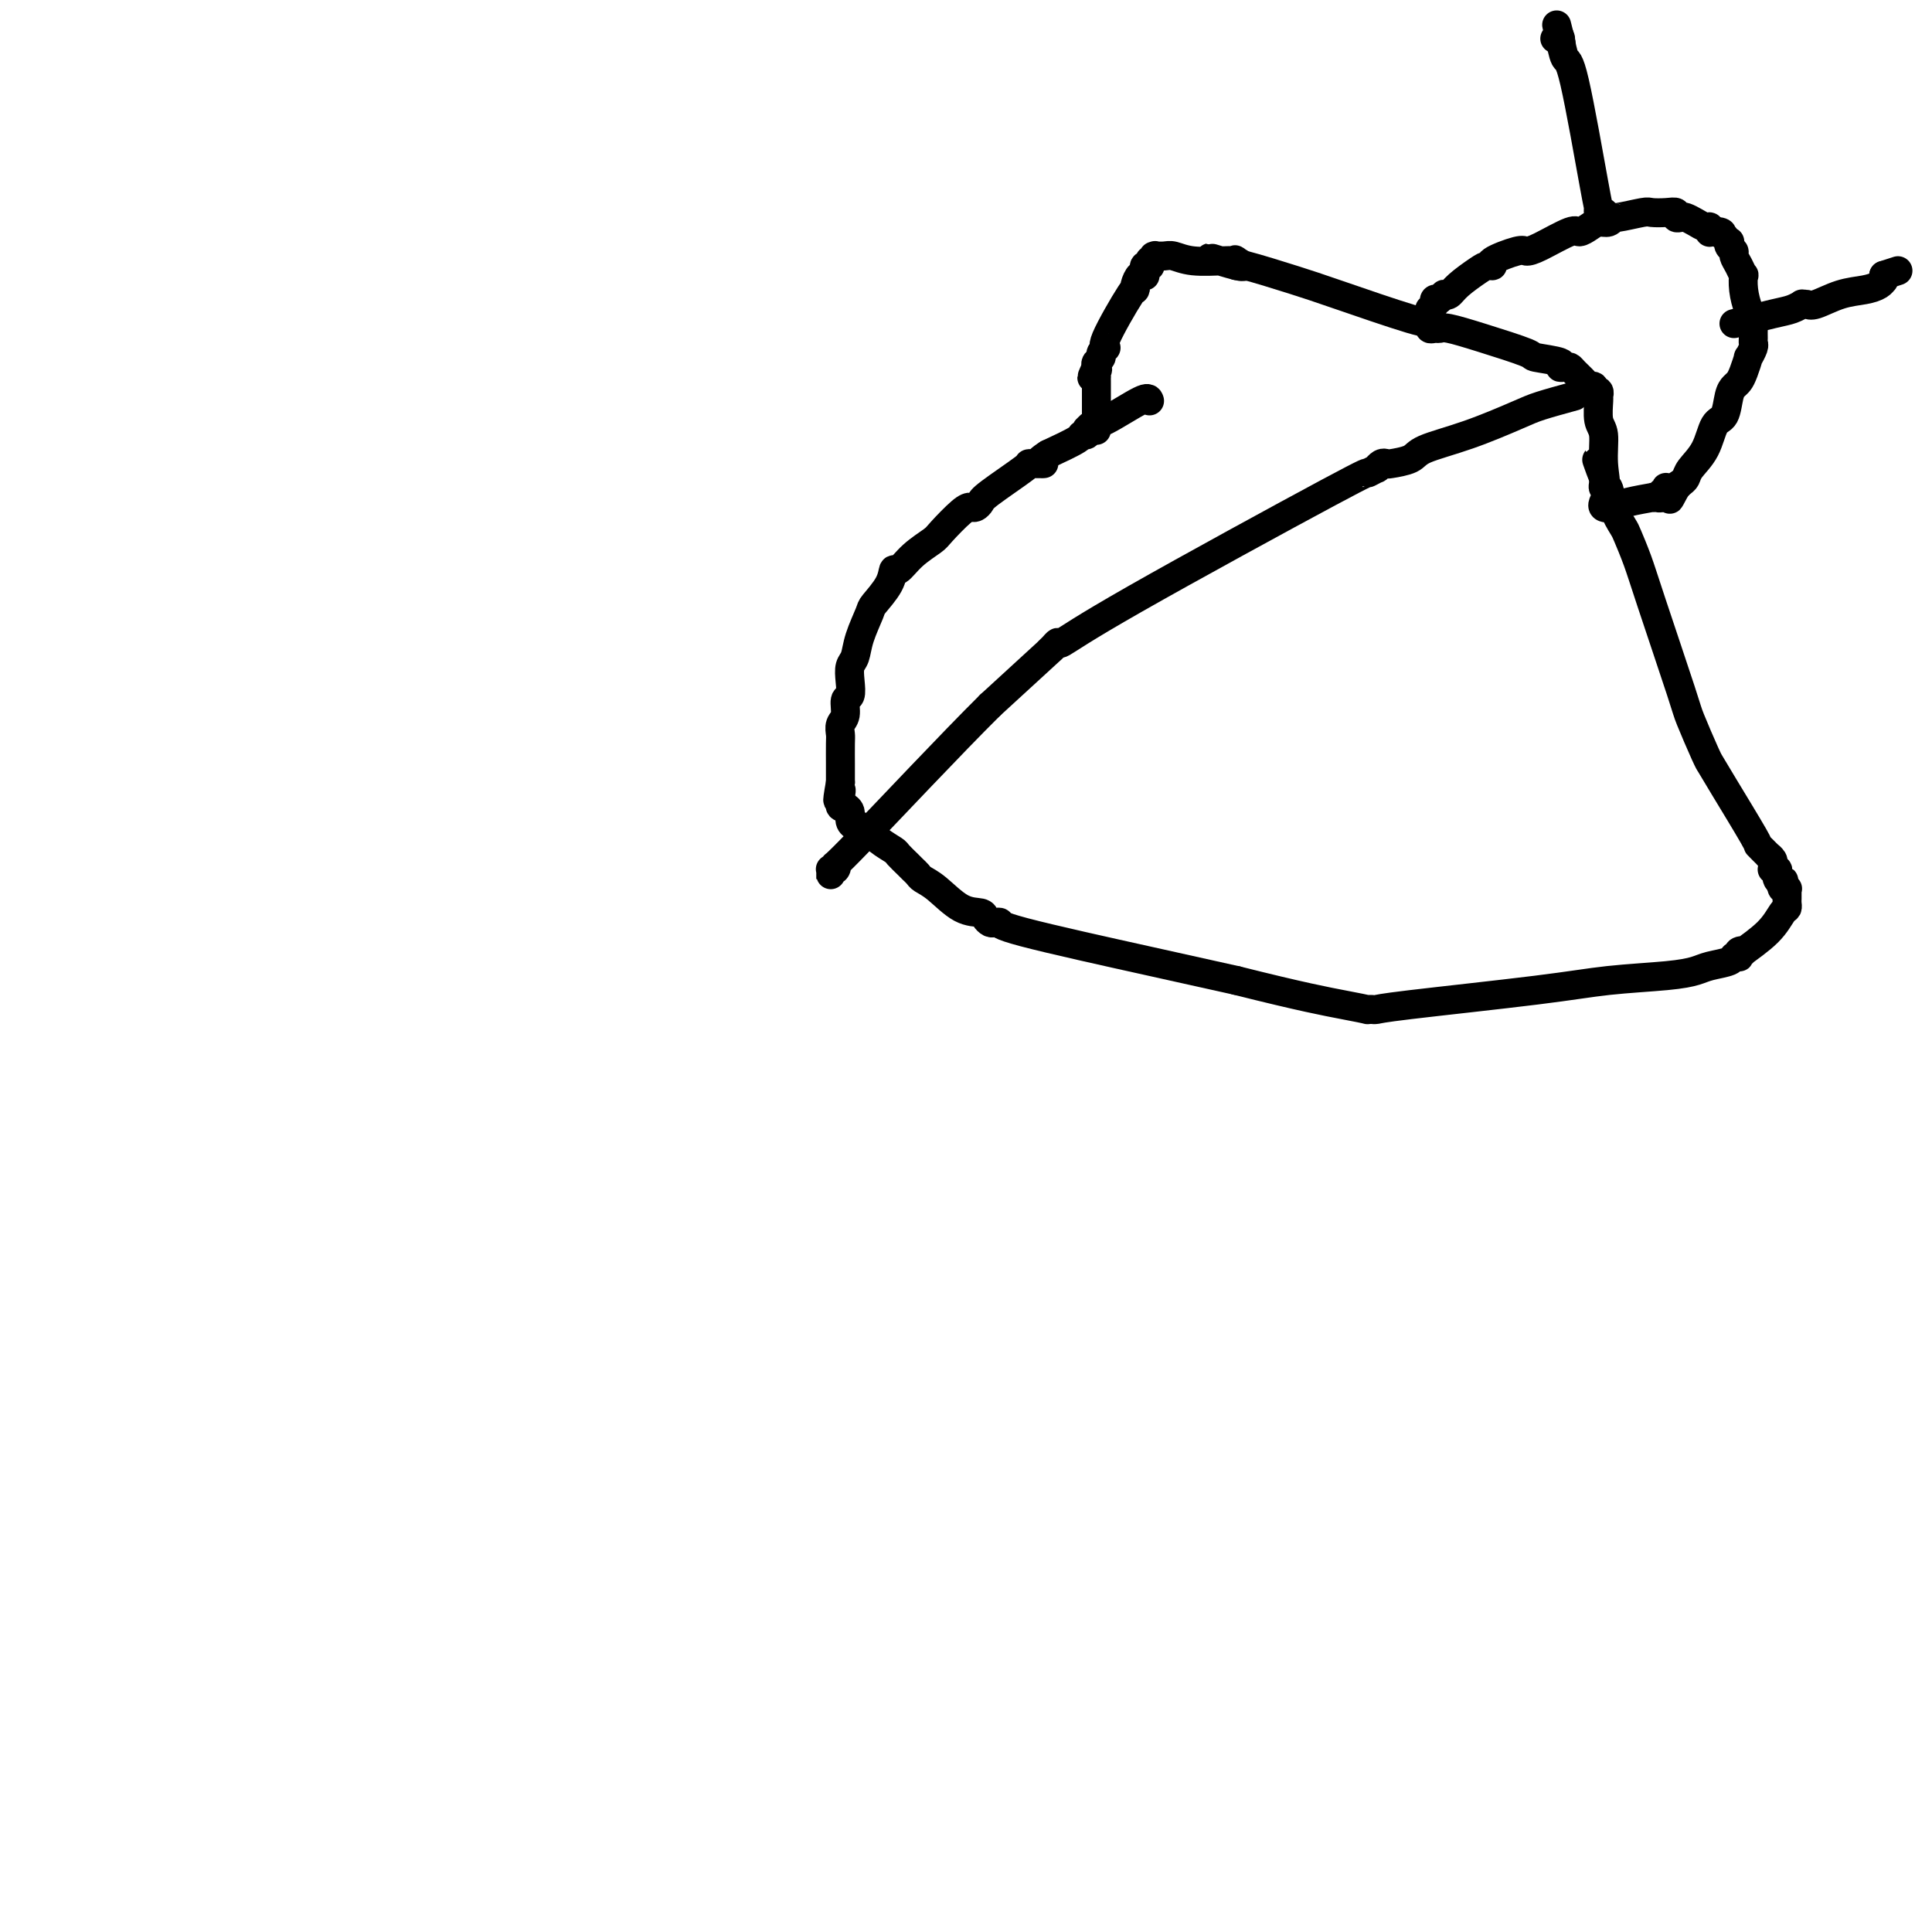 <svg viewBox='0 0 400 400' version='1.1' xmlns='http://www.w3.org/2000/svg' xmlns:xlink='http://www.w3.org/1999/xlink'><g fill='none' stroke='#000000' stroke-width='6' stroke-linecap='round' stroke-linejoin='round'><path d='M238,83c-0.135,-0.431 -0.271,-0.861 -2,0c-1.729,0.861 -5.052,3.014 -7,4c-1.948,0.986 -2.521,0.804 -3,1c-0.479,0.196 -0.864,0.770 -1,1c-0.136,0.230 -0.022,0.116 0,0c0.022,-0.116 -0.049,-0.233 0,0c0.049,0.233 0.219,0.815 0,1c-0.219,0.185 -0.828,-0.027 -1,0c-0.172,0.027 0.094,0.293 -1,1c-1.094,0.707 -3.547,1.853 -6,3'/><path d='M217,94c-3.426,2.154 -1.489,2.041 -1,2c0.489,-0.041 -0.468,-0.008 -1,0c-0.532,0.008 -0.639,-0.009 -1,0c-0.361,0.009 -0.975,0.045 -1,0c-0.025,-0.045 0.541,-0.170 -1,1c-1.541,1.170 -5.187,3.634 -7,5c-1.813,1.366 -1.792,1.634 -2,2c-0.208,0.366 -0.645,0.832 -1,1c-0.355,0.168 -0.629,0.039 -1,0c-0.371,-0.039 -0.838,0.012 -2,1c-1.162,0.988 -3.019,2.914 -4,4c-0.981,1.086 -1.087,1.332 -2,2c-0.913,0.668 -2.634,1.759 -4,3c-1.366,1.241 -2.378,2.634 -3,3c-0.622,0.366 -0.853,-0.293 -1,0c-0.147,0.293 -0.210,1.538 -1,3c-0.790,1.462 -2.306,3.139 -3,4c-0.694,0.861 -0.564,0.904 -1,2c-0.436,1.096 -1.436,3.243 -2,5c-0.564,1.757 -0.691,3.123 -1,4c-0.309,0.877 -0.800,1.264 -1,2c-0.200,0.736 -0.110,1.821 0,3c0.110,1.179 0.240,2.452 0,3c-0.240,0.548 -0.849,0.371 -1,1c-0.151,0.629 0.156,2.064 0,3c-0.156,0.936 -0.774,1.373 -1,2c-0.226,0.627 -0.061,1.444 0,2c0.061,0.556 0.016,0.850 0,2c-0.016,1.150 -0.004,3.156 0,4c0.004,0.844 0.001,0.527 0,1c-0.001,0.473 -0.001,1.737 0,3'/><path d='M174,162c-1.087,6.149 -0.305,3.021 0,2c0.305,-1.021 0.133,0.066 0,1c-0.133,0.934 -0.228,1.716 0,2c0.228,0.284 0.778,0.068 1,0c0.222,-0.068 0.115,0.010 0,0c-0.115,-0.010 -0.239,-0.109 0,0c0.239,0.109 0.843,0.426 1,1c0.157,0.574 -0.131,1.406 0,2c0.131,0.594 0.681,0.949 1,1c0.319,0.051 0.408,-0.204 1,0c0.592,0.204 1.688,0.866 2,1c0.312,0.134 -0.158,-0.259 0,0c0.158,0.259 0.946,1.169 2,2c1.054,0.831 2.374,1.582 3,2c0.626,0.418 0.559,0.504 1,1c0.441,0.496 1.389,1.404 2,2c0.611,0.596 0.883,0.880 1,1c0.117,0.120 0.077,0.074 0,0c-0.077,-0.074 -0.191,-0.177 0,0c0.191,0.177 0.689,0.635 1,1c0.311,0.365 0.436,0.636 1,1c0.564,0.364 1.566,0.819 3,2c1.434,1.181 3.301,3.087 5,4c1.699,0.913 3.230,0.832 4,1c0.770,0.168 0.777,0.583 1,1c0.223,0.417 0.661,0.835 1,1c0.339,0.165 0.580,0.077 1,0c0.420,-0.077 1.020,-0.144 1,0c-0.020,0.144 -0.659,0.500 5,2c5.659,1.500 17.617,4.143 26,6c8.383,1.857 13.192,2.929 18,4'/><path d='M256,203c13.493,3.392 18.725,4.373 22,5c3.275,0.627 4.593,0.900 5,1c0.407,0.100 -0.098,0.025 0,0c0.098,-0.025 0.798,-0.002 1,0c0.202,0.002 -0.094,-0.016 0,0c0.094,0.016 0.579,0.068 1,0c0.421,-0.068 0.777,-0.256 7,-1c6.223,-0.744 18.312,-2.045 26,-3c7.688,-0.955 10.974,-1.565 15,-2c4.026,-0.435 8.790,-0.695 12,-1c3.210,-0.305 4.864,-0.656 6,-1c1.136,-0.344 1.755,-0.680 3,-1c1.245,-0.320 3.117,-0.625 4,-1c0.883,-0.375 0.777,-0.819 1,-1c0.223,-0.181 0.773,-0.098 1,0c0.227,0.098 0.129,0.211 0,0c-0.129,-0.211 -0.291,-0.747 0,-1c0.291,-0.253 1.034,-0.225 1,0c-0.034,0.225 -0.846,0.646 0,0c0.846,-0.646 3.351,-2.358 5,-4c1.649,-1.642 2.442,-3.213 3,-4c0.558,-0.787 0.882,-0.789 1,-1c0.118,-0.211 0.031,-0.631 0,-1c-0.031,-0.369 -0.007,-0.688 0,-1c0.007,-0.312 -0.002,-0.619 0,-1c0.002,-0.381 0.015,-0.838 0,-1c-0.015,-0.162 -0.056,-0.030 0,0c0.056,0.030 0.211,-0.044 0,0c-0.211,0.044 -0.788,0.204 -1,0c-0.212,-0.204 -0.061,-0.773 0,-1c0.061,-0.227 0.030,-0.114 0,0'/><path d='M369,183c0.525,-1.487 0.336,-0.205 0,0c-0.336,0.205 -0.821,-0.667 -1,-1c-0.179,-0.333 -0.052,-0.128 0,0c0.052,0.128 0.028,0.178 0,0c-0.028,-0.178 -0.060,-0.583 0,-1c0.060,-0.417 0.212,-0.847 0,-1c-0.212,-0.153 -0.788,-0.030 -1,0c-0.212,0.030 -0.061,-0.034 0,0c0.061,0.034 0.031,0.168 0,0c-0.031,-0.168 -0.064,-0.636 0,-1c0.064,-0.364 0.223,-0.623 0,-1c-0.223,-0.377 -0.829,-0.870 -1,-1c-0.171,-0.130 0.092,0.104 0,0c-0.092,-0.104 -0.540,-0.547 -1,-1c-0.460,-0.453 -0.932,-0.916 -1,-1c-0.068,-0.084 0.268,0.211 -1,-2c-1.268,-2.211 -4.140,-6.929 -6,-10c-1.860,-3.071 -2.707,-4.496 -3,-5c-0.293,-0.504 -0.032,-0.086 0,0c0.032,0.086 -0.165,-0.159 -1,-2c-0.835,-1.841 -2.308,-5.278 -3,-7c-0.692,-1.722 -0.604,-1.730 -2,-6c-1.396,-4.270 -4.276,-12.801 -6,-18c-1.724,-5.199 -2.293,-7.065 -3,-9c-0.707,-1.935 -1.552,-3.940 -2,-5c-0.448,-1.060 -0.498,-1.177 -1,-2c-0.502,-0.823 -1.455,-2.353 -2,-4c-0.545,-1.647 -0.682,-3.410 -1,-4c-0.318,-0.590 -0.816,-0.005 -1,0c-0.184,0.005 -0.052,-0.570 0,-1c0.052,-0.430 0.026,-0.715 0,-1'/><path d='M332,99c-2.780,-7.642 -0.731,-1.747 0,0c0.731,1.747 0.143,-0.655 0,-3c-0.143,-2.345 0.159,-4.632 0,-6c-0.159,-1.368 -0.778,-1.816 -1,-3c-0.222,-1.184 -0.045,-3.102 0,-4c0.045,-0.898 -0.041,-0.775 0,-1c0.041,-0.225 0.208,-0.796 0,-1c-0.208,-0.204 -0.791,-0.040 -1,0c-0.209,0.040 -0.044,-0.044 0,0c0.044,0.044 -0.033,0.215 0,0c0.033,-0.215 0.178,-0.818 0,-1c-0.178,-0.182 -0.677,0.056 -1,0c-0.323,-0.056 -0.470,-0.407 -1,-1c-0.530,-0.593 -1.443,-1.430 -2,-2c-0.557,-0.570 -0.756,-0.874 -1,-1c-0.244,-0.126 -0.531,-0.073 -1,0c-0.469,0.073 -1.120,0.168 -1,0c0.120,-0.168 1.010,-0.599 0,-1c-1.010,-0.401 -3.920,-0.773 -5,-1c-1.080,-0.227 -0.331,-0.310 -2,-1c-1.669,-0.690 -5.758,-1.988 -9,-3c-3.242,-1.012 -5.639,-1.739 -7,-2c-1.361,-0.261 -1.687,-0.055 -2,0c-0.313,0.055 -0.614,-0.040 -1,0c-0.386,0.040 -0.859,0.216 -1,0c-0.141,-0.216 0.050,-0.826 0,-1c-0.050,-0.174 -0.339,0.086 -4,-1c-3.661,-1.086 -10.693,-3.518 -15,-5c-4.307,-1.482 -5.890,-2.014 -9,-3c-3.110,-0.986 -7.746,-2.424 -10,-3c-2.254,-0.576 -2.127,-0.288 -2,0'/><path d='M256,55c-10.825,-3.343 -2.889,-0.700 0,0c2.889,0.700 0.731,-0.544 0,-1c-0.731,-0.456 -0.034,-0.126 0,0c0.034,0.126 -0.595,0.048 -1,0c-0.405,-0.048 -0.585,-0.065 -2,0c-1.415,0.065 -4.064,0.214 -6,0c-1.936,-0.214 -3.159,-0.790 -4,-1c-0.841,-0.210 -1.301,-0.052 -2,0c-0.699,0.052 -1.637,0.000 -2,0c-0.363,-0.000 -0.150,0.051 0,0c0.150,-0.051 0.236,-0.206 0,0c-0.236,0.206 -0.794,0.773 -1,1c-0.206,0.227 -0.059,0.113 0,0c0.059,-0.113 0.030,-0.224 0,0c-0.030,0.224 -0.061,0.782 0,1c0.061,0.218 0.213,0.097 0,0c-0.213,-0.097 -0.792,-0.171 -1,0c-0.208,0.171 -0.045,0.588 0,1c0.045,0.412 -0.027,0.819 0,1c0.027,0.181 0.152,0.135 0,0c-0.152,-0.135 -0.582,-0.358 -1,0c-0.418,0.358 -0.825,1.296 -1,2c-0.175,0.704 -0.118,1.172 0,1c0.118,-0.172 0.295,-0.985 -1,1c-1.295,1.985 -4.064,6.770 -5,9c-0.936,2.230 -0.041,1.907 0,2c0.041,0.093 -0.773,0.602 -1,1c-0.227,0.398 0.131,0.684 0,1c-0.131,0.316 -0.752,0.662 -1,1c-0.248,0.338 -0.124,0.669 0,1'/><path d='M227,76c-1.856,3.802 -0.497,1.808 0,1c0.497,-0.808 0.133,-0.428 0,0c-0.133,0.428 -0.036,0.906 0,1c0.036,0.094 0.010,-0.197 0,0c-0.010,0.197 -0.003,0.880 0,1c0.003,0.120 0.001,-0.323 0,0c-0.001,0.323 -0.000,1.411 0,2c0.000,0.589 0.000,0.680 0,1c-0.000,0.320 -0.000,0.869 0,1c0.000,0.131 0.000,-0.157 0,0c-0.000,0.157 -0.000,0.760 0,1c0.000,0.240 0.000,0.117 0,0c-0.000,-0.117 -0.000,-0.227 0,0c0.000,0.227 0.000,0.792 0,1c-0.000,0.208 -0.000,0.060 0,0c0.000,-0.060 0.000,-0.030 0,0c-0.000,0.030 -0.000,0.061 0,0c0.000,-0.061 0.000,-0.213 0,0c-0.000,0.213 -0.000,0.793 0,1c0.000,0.207 0.000,0.041 0,0c-0.000,-0.041 -0.000,0.041 0,0c0.000,-0.041 0.000,-0.207 0,0c-0.000,0.207 -0.000,0.788 0,1c0.000,0.212 0.000,0.057 0,0c-0.000,-0.057 -0.000,-0.015 0,0c0.000,0.015 -0.000,0.003 0,0c0.000,-0.003 -0.000,0.002 0,0c0.000,-0.002 -0.000,-0.011 0,0c0.000,0.011 -0.000,0.041 0,0c0.000,-0.041 -0.000,-0.155 0,0c0.000,0.155 0.000,0.577 0,1'/><path d='M227,88c0.000,1.852 0.000,0.482 0,0c-0.000,-0.482 -0.000,-0.077 0,0c0.000,0.077 0.000,-0.176 0,0c-0.000,0.176 0.000,0.779 0,1c0.000,0.221 0.000,0.059 0,0c0.000,-0.059 0.000,-0.016 0,0c0.000,0.016 0.000,0.005 0,0c0.000,-0.005 0.000,-0.002 0,0'/><path d='M296,64c0.444,-0.311 0.889,-0.622 1,-1c0.111,-0.378 -0.111,-0.822 0,-1c0.111,-0.178 0.556,-0.089 1,0'/><path d='M298,62c0.548,-0.530 0.917,-0.856 1,-1c0.083,-0.144 -0.119,-0.105 0,0c0.119,0.105 0.559,0.277 1,0c0.441,-0.277 0.884,-1.004 2,-2c1.116,-0.996 2.905,-2.260 4,-3c1.095,-0.740 1.497,-0.954 2,-1c0.503,-0.046 1.107,0.078 1,0c-0.107,-0.078 -0.926,-0.358 0,-1c0.926,-0.642 3.595,-1.646 5,-2c1.405,-0.354 1.545,-0.059 2,0c0.455,0.059 1.224,-0.118 3,-1c1.776,-0.882 4.559,-2.470 6,-3c1.441,-0.530 1.539,-0.002 2,0c0.461,0.002 1.285,-0.520 2,-1c0.715,-0.480 1.319,-0.917 2,-1c0.681,-0.083 1.438,0.188 2,0c0.562,-0.188 0.930,-0.835 1,-1c0.070,-0.165 -0.159,0.151 1,0c1.159,-0.151 3.707,-0.769 5,-1c1.293,-0.231 1.330,-0.076 2,0c0.670,0.076 1.971,0.072 3,0c1.029,-0.072 1.784,-0.213 2,0c0.216,0.213 -0.107,0.779 0,1c0.107,0.221 0.645,0.097 1,0c0.355,-0.097 0.526,-0.166 1,0c0.474,0.166 1.251,0.566 2,1c0.749,0.434 1.472,0.901 2,1c0.528,0.099 0.863,-0.169 1,0c0.137,0.169 0.075,0.776 0,1c-0.075,0.224 -0.164,0.064 0,0c0.164,-0.064 0.582,-0.032 1,0'/><path d='M355,48c2.482,0.554 1.187,-0.063 1,0c-0.187,0.063 0.733,0.804 1,1c0.267,0.196 -0.121,-0.155 0,0c0.121,0.155 0.750,0.814 1,1c0.250,0.186 0.122,-0.103 0,0c-0.122,0.103 -0.239,0.596 0,1c0.239,0.404 0.835,0.719 1,1c0.165,0.281 -0.100,0.528 0,1c0.100,0.472 0.565,1.170 1,2c0.435,0.830 0.838,1.794 1,2c0.162,0.206 0.082,-0.345 0,0c-0.082,0.345 -0.165,1.588 0,3c0.165,1.412 0.580,2.995 1,4c0.420,1.005 0.846,1.434 1,2c0.154,0.566 0.037,1.270 0,2c-0.037,0.730 0.005,1.485 0,2c-0.005,0.515 -0.057,0.788 0,1c0.057,0.212 0.222,0.361 0,1c-0.222,0.639 -0.833,1.768 -1,2c-0.167,0.232 0.110,-0.431 0,0c-0.110,0.431 -0.606,1.958 -1,3c-0.394,1.042 -0.686,1.599 -1,2c-0.314,0.401 -0.649,0.644 -1,1c-0.351,0.356 -0.717,0.823 -1,2c-0.283,1.177 -0.481,3.065 -1,4c-0.519,0.935 -1.357,0.919 -2,2c-0.643,1.081 -1.089,3.259 -2,5c-0.911,1.741 -2.285,3.044 -3,4c-0.715,0.956 -0.769,1.565 -1,2c-0.231,0.435 -0.637,0.696 -1,1c-0.363,0.304 -0.681,0.652 -1,1'/><path d='M347,101c-2.487,4.641 -0.705,1.242 0,0c0.705,-1.242 0.333,-0.329 0,0c-0.333,0.329 -0.625,0.074 -1,0c-0.375,-0.074 -0.831,0.033 -1,0c-0.169,-0.033 -0.049,-0.206 0,0c0.049,0.206 0.028,0.791 0,1c-0.028,0.209 -0.064,0.042 0,0c0.064,-0.042 0.229,0.041 0,0c-0.229,-0.041 -0.851,-0.207 -1,0c-0.149,0.207 0.175,0.787 0,1c-0.175,0.213 -0.848,0.060 -1,0c-0.152,-0.060 0.216,-0.027 0,0c-0.216,0.027 -1.018,0.047 -1,0c0.018,-0.047 0.856,-0.160 0,0c-0.856,0.160 -3.406,0.593 -5,1c-1.594,0.407 -2.231,0.790 -3,1c-0.769,0.210 -1.668,0.249 -2,0c-0.332,-0.249 -0.095,-0.785 0,-1c0.095,-0.215 0.047,-0.107 0,0'/><path d='M359,67c2.991,-0.763 5.981,-1.525 8,-2c2.019,-0.475 3.066,-0.661 4,-1c0.934,-0.339 1.753,-0.830 2,-1c0.247,-0.170 -0.079,-0.021 0,0c0.079,0.021 0.564,-0.088 1,0c0.436,0.088 0.825,0.374 2,0c1.175,-0.374 3.138,-1.407 5,-2c1.862,-0.593 3.623,-0.747 5,-1c1.377,-0.253 2.369,-0.604 3,-1c0.631,-0.396 0.901,-0.838 1,-1c0.099,-0.162 0.026,-0.043 0,0c-0.026,0.043 -0.007,0.009 0,0c0.007,-0.009 0.002,0.008 0,0c-0.002,-0.008 -0.001,-0.041 0,0c0.001,0.041 0.000,0.154 0,0c-0.000,-0.154 -0.000,-0.577 0,-1'/><path d='M390,57c5.167,-1.667 2.583,-0.833 0,0'/><path d='M332,44c0.113,-0.031 0.227,-0.061 0,0c-0.227,0.061 -0.793,0.214 -1,0c-0.207,-0.214 -0.055,-0.794 0,-1c0.055,-0.206 0.012,-0.037 0,0c-0.012,0.037 0.007,-0.057 0,0c-0.007,0.057 -0.041,0.267 -1,-5c-0.959,-5.267 -2.845,-16.010 -4,-21c-1.155,-4.990 -1.580,-4.228 -2,-5c-0.420,-0.772 -0.834,-3.078 -1,-4c-0.166,-0.922 -0.083,-0.461 0,0'/><path d='M323,8c-1.392,-5.569 -0.372,-1.492 0,0c0.372,1.492 0.096,0.400 0,0c-0.096,-0.400 -0.012,-0.107 0,0c0.012,0.107 -0.049,0.029 0,0c0.049,-0.029 0.209,-0.008 0,0c-0.209,0.008 -0.788,0.002 -1,0c-0.212,-0.002 -0.057,-0.001 0,0c0.057,0.001 0.015,0.000 0,0c-0.015,-0.000 -0.004,-0.000 0,0c0.004,0.000 0.001,0.000 0,0c-0.001,-0.000 -0.001,-0.000 0,0'/><path d='M326,82c-2.627,0.720 -5.254,1.439 -7,2c-1.746,0.561 -2.612,0.963 -5,2c-2.388,1.037 -6.300,2.709 -10,4c-3.700,1.291 -7.190,2.201 -9,3c-1.810,0.799 -1.939,1.486 -3,2c-1.061,0.514 -3.052,0.854 -4,1c-0.948,0.146 -0.852,0.097 -1,0c-0.148,-0.097 -0.541,-0.241 -1,0c-0.459,0.241 -0.983,0.867 -1,1c-0.017,0.133 0.475,-0.226 0,0c-0.475,0.226 -1.916,1.036 -2,1c-0.084,-0.036 1.189,-0.920 -8,4c-9.189,4.920 -28.840,15.644 -40,22c-11.160,6.356 -13.828,8.345 -15,9c-1.172,0.655 -0.848,-0.022 -1,0c-0.152,0.022 -0.779,0.744 -1,1c-0.221,0.256 -0.036,0.046 0,0c0.036,-0.046 -0.076,0.070 0,0c0.076,-0.070 0.340,-0.328 0,0c-0.340,0.328 -1.284,1.242 -1,1c0.284,-0.242 1.795,-1.641 0,0c-1.795,1.641 -6.898,6.320 -12,11'/><path d='M205,146c-8.128,8.066 -20.948,21.730 -27,28c-6.052,6.270 -5.334,5.144 -5,5c0.334,-0.144 0.286,0.692 0,1c-0.286,0.308 -0.809,0.086 -1,0c-0.191,-0.086 -0.051,-0.037 0,0c0.051,0.037 0.014,0.062 0,0c-0.014,-0.062 -0.004,-0.213 0,0c0.004,0.213 0.001,0.788 0,1c-0.001,0.212 -0.000,0.062 0,0c0.000,-0.062 0.000,-0.034 0,0c-0.000,0.034 -0.000,0.076 0,0c0.000,-0.076 0.000,-0.269 0,0c-0.000,0.269 -0.000,1.001 0,1c0.000,-0.001 0.000,-0.736 0,-1c-0.000,-0.264 -0.000,-0.057 0,0c0.000,0.057 0.000,-0.036 0,0c-0.000,0.036 -0.000,0.202 0,0c0.000,-0.202 0.000,-0.772 0,-1c-0.000,-0.228 -0.000,-0.114 0,0'/></g>
</svg>